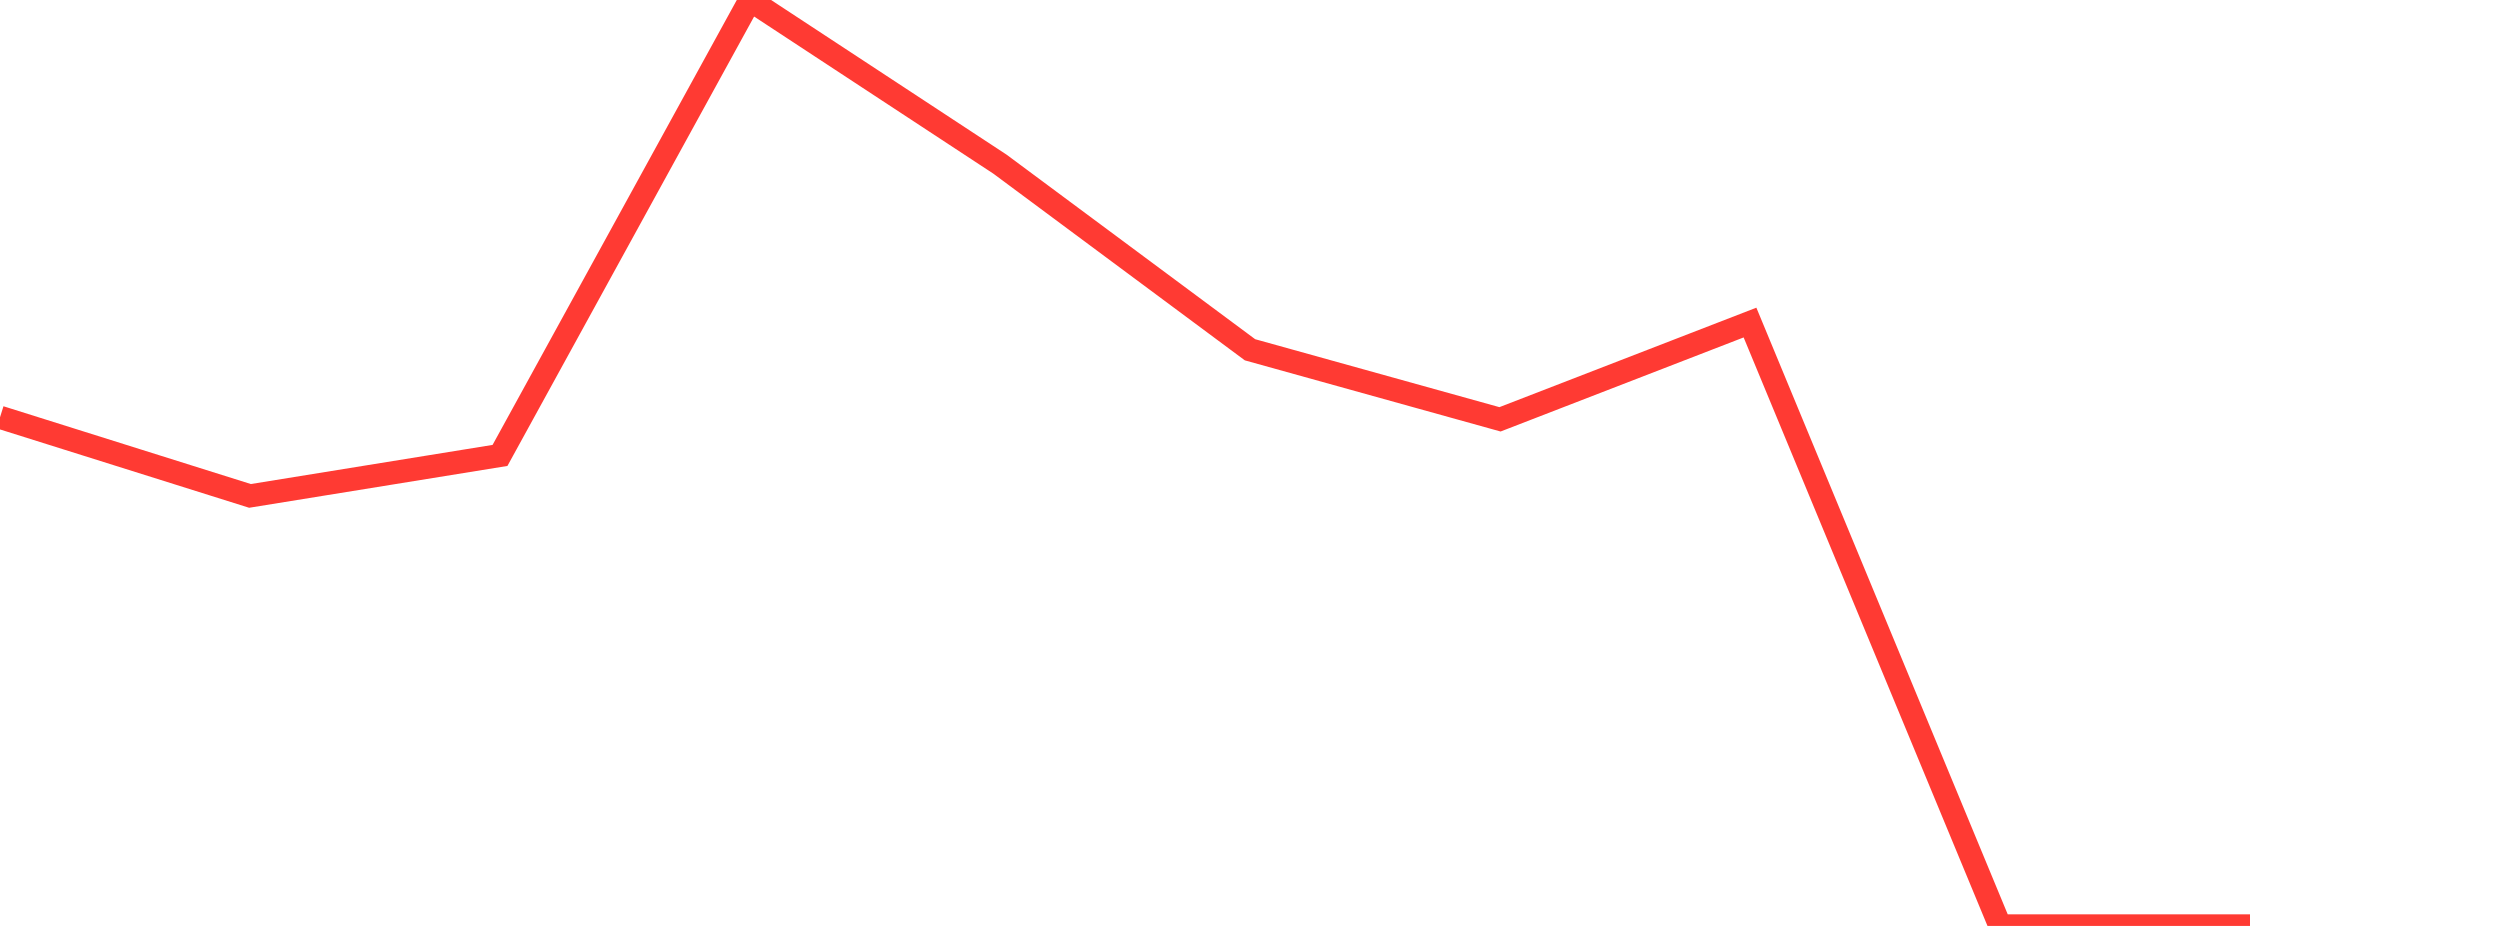 <?xml version="1.0" standalone="no"?>
<!DOCTYPE svg PUBLIC "-//W3C//DTD SVG 1.1//EN" "http://www.w3.org/Graphics/SVG/1.1/DTD/svg11.dtd">

<svg width="135" height="50" viewBox="0 0 135 50" preserveAspectRatio="none" 
  xmlns="http://www.w3.org/2000/svg"
  xmlns:xlink="http://www.w3.org/1999/xlink">


<polyline points="0.0, 22.534 13.5, 26.779 27.0, 24.593 40.5, 0.0 54.0, 8.866 67.5, 18.888 81.0, 22.644 94.5, 17.418 108.0, 50.0 121.5, 50.0" fill="none" stroke="#ff3a33" stroke-width="1.25"/>

</svg>